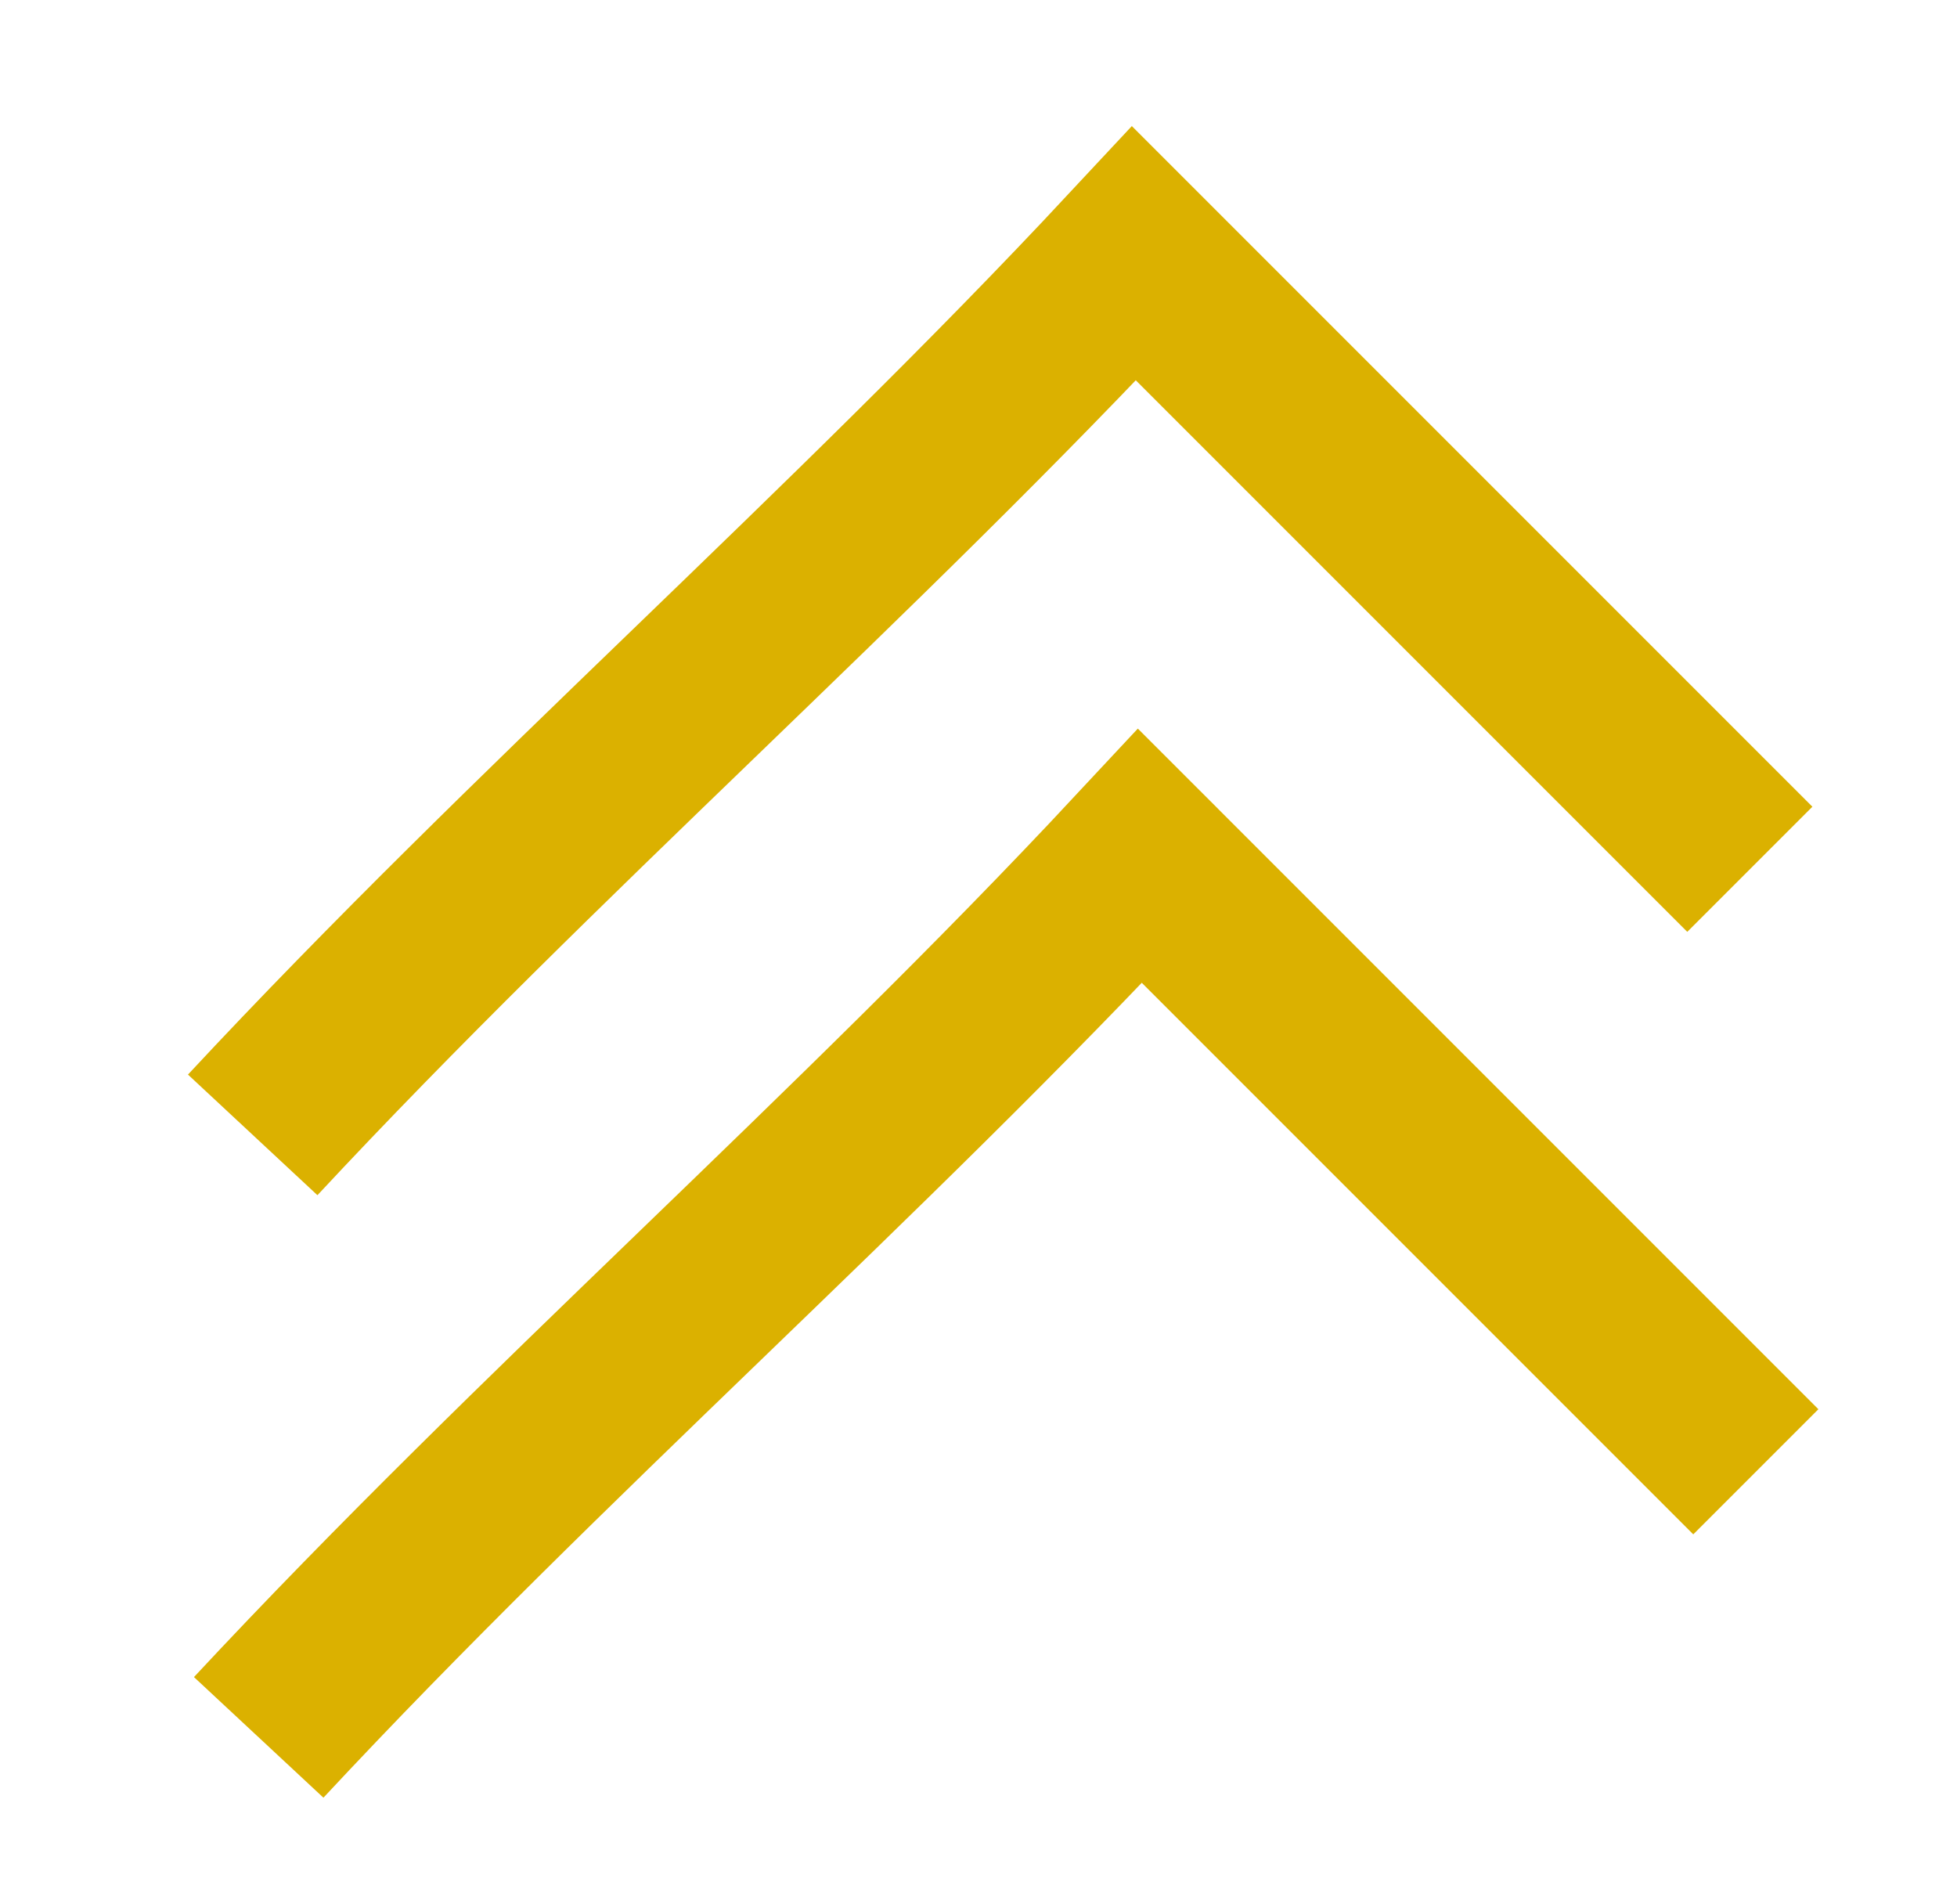 <svg xmlns="http://www.w3.org/2000/svg" id="Laag_1" viewBox="0 0 365 355"><defs><style>.cls-1{fill:none;stroke:#dbb100;stroke-miterlimit:10;stroke-width:33px;}</style></defs><path class="cls-1" d="M47.13,211.64c53.08-56.98,111.6-107.8,164.38-164.38,1.79,1.79,3.59,3.57,5.35,5.38-1.81-1.76-3.63-3.54-5.35-5.38,38.09,38.09,76.59,76.59,114.85,114.85"></path><path class="cls-1" d="M48.25,324c53.08-56.98,111.6-107.8,164.38-164.38,1.79,1.79,3.59,3.57,5.35,5.38-1.81-1.76-3.63-3.54-5.35-5.38,38.09,38.09,76.59,76.59,114.85,114.85"></path></svg>